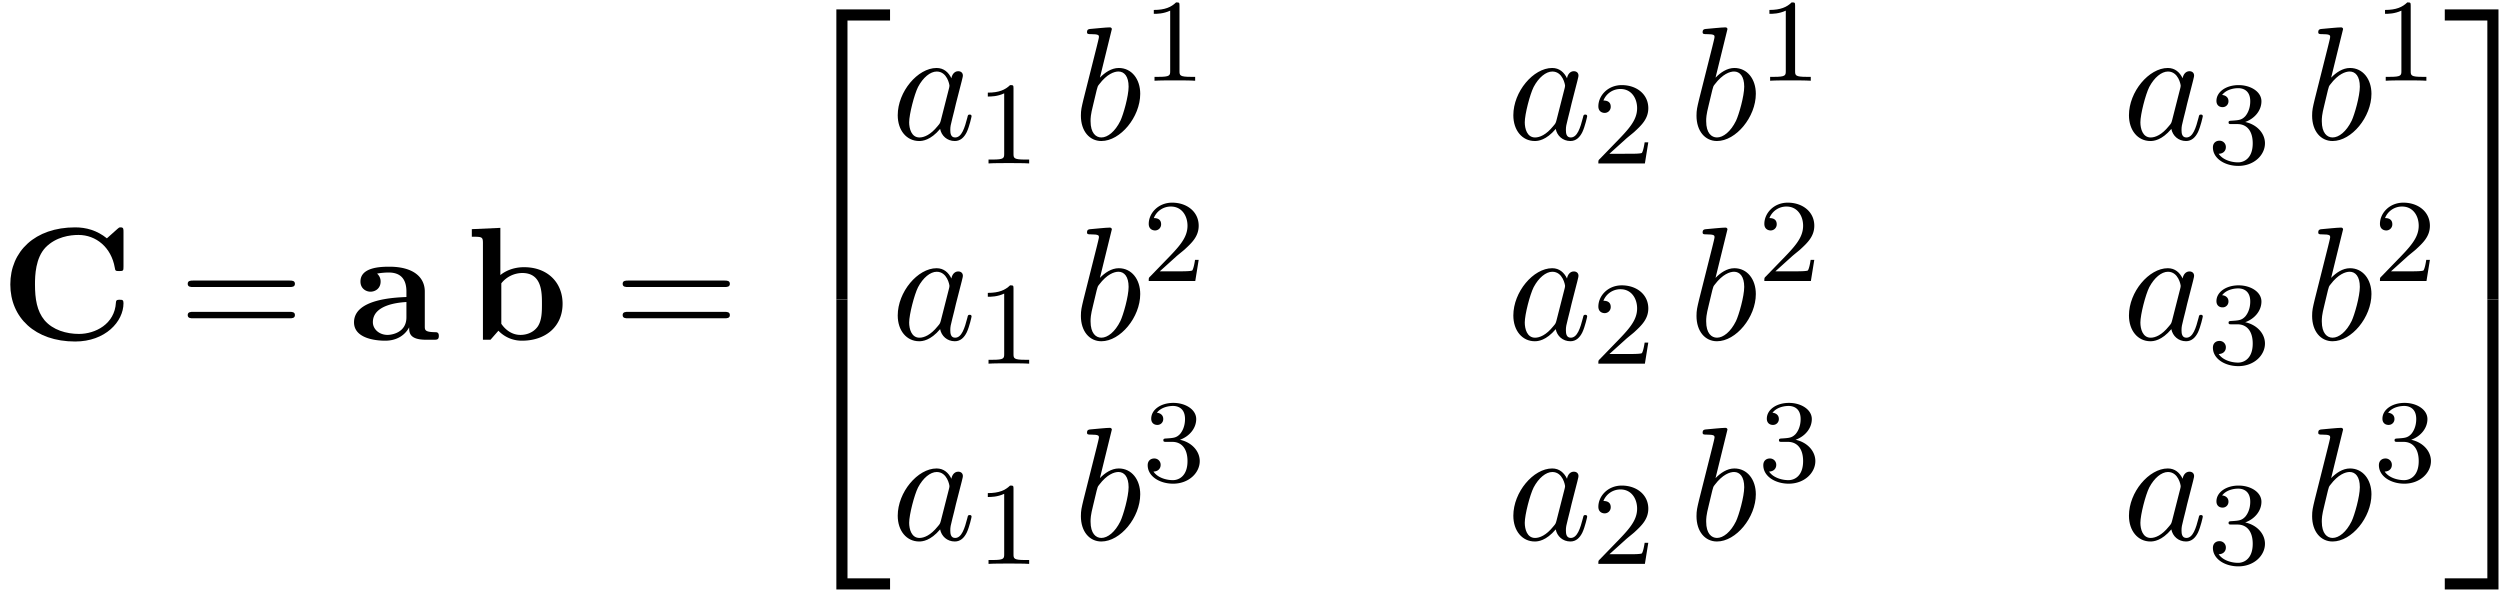 <svg xmlns="http://www.w3.org/2000/svg" xmlns:xlink="http://www.w3.org/1999/xlink" width="283" height="67" viewBox="1872.02 1483.278 169.166 40.05"><defs><path id="g3-49" d="M2.503-5.077c0-.215-.016-.223-.232-.223-.326.319-.749.51-1.506.51v.263c.215 0 .646 0 1.108-.215v4.088c0 .295-.024.391-.781.391H.813V0c.327-.024 1.012-.024 1.37-.024s1.053 0 1.38.024v-.263h-.28c-.756 0-.78-.096-.78-.39z"/><path id="g3-50" d="M2.248-1.626c.127-.12.462-.382.59-.494.494-.454.964-.893.964-1.618 0-.948-.797-1.562-1.794-1.562-.956 0-1.586.725-1.586 1.434 0 .391.311.447.423.447a.41.41 0 0 0 .414-.423c0-.414-.398-.414-.494-.414a1.23 1.23 0 0 1 1.156-.781c.741 0 1.124.63 1.124 1.299 0 .829-.582 1.435-1.523 2.399L.518-.303C.422-.215.422-.199.422 0h3.149l.23-1.427h-.246c-.024.16-.088.558-.184.71-.047.063-.653.063-.78.063H1.17z"/><path id="g3-51" d="M2.016-2.662c.63 0 1.029.462 1.029 1.3 0 .995-.566 1.29-.989 1.29-.438 0-1.036-.16-1.315-.582.287 0 .486-.183.486-.446a.423.423 0 0 0-.438-.438c-.215 0-.438.135-.438.454 0 .757.813 1.251 1.721 1.251 1.06 0 1.801-.733 1.801-1.53 0-.661-.526-1.267-1.339-1.442.63-.224 1.1-.766 1.1-1.403S2.917-5.3 2.088-5.3C1.235-5.3.59-4.838.59-4.232c0 .295.199.422.406.422a.39.39 0 0 0 .407-.406c0-.295-.255-.407-.43-.415.334-.438.948-.462 1.091-.462.207 0 .813.064.813.885 0 .558-.23.892-.343 1.02-.239.247-.422.263-.908.295-.152.008-.215.016-.215.12 0 .111.071.111.207.111z"/><path id="g2-97" d="M4.07-4.124c-.197-.403-.514-.698-1.005-.698C1.79-4.822.436-3.218.436-1.625.436-.6 1.036.12 1.887.12c.218 0 .764-.044 1.418-.818.088.458.47.818.993.818.382 0 .633-.25.807-.6.186-.393.328-1.058.328-1.08 0-.11-.098-.11-.131-.11-.11 0-.12.045-.153.197-.185.71-.382 1.353-.829 1.353-.295 0-.327-.284-.327-.502 0-.24.022-.327.142-.807.12-.458.141-.567.24-.982l.392-1.527c.077-.306.077-.327.077-.371 0-.186-.131-.295-.317-.295-.262 0-.425.24-.458.48m-.71 2.826c-.055.196-.055.218-.218.403-.48.6-.927.775-1.233.775-.545 0-.698-.6-.698-1.025 0-.546.349-1.888.6-2.39.338-.643.829-1.047 1.265-1.047.71 0 .862.895.862.96s-.022.131-.033.186z"/><path id="g2-98" d="M2.607-7.45c0-.012 0-.12-.142-.12-.25 0-1.047.086-1.33.108-.088.011-.208.022-.208.218 0 .131.098.131.262.131.524 0 .546.077.546.186 0 .076-.099.447-.153.676L.687-2.695c-.13.546-.174.72-.174 1.102C.513-.556 1.09.12 1.898.12c1.287 0 2.63-1.625 2.63-3.196 0-.993-.579-1.746-1.452-1.746-.501 0-.949.317-1.276.655zM1.582-3.328c.065-.24.065-.262.163-.382.535-.71 1.026-.873 1.31-.873.392 0 .687.327.687 1.026 0 .643-.36 1.898-.557 2.312-.36.731-.861 1.124-1.287 1.124-.37 0-.73-.295-.73-1.102 0-.207 0-.414.174-1.102z"/><path id="g1-50" d="M3.556 19.2h.753V.327h2.88v-.752H3.556z"/><path id="g1-51" d="M2.956 19.2h.753V-.425H.076v.752h2.88z"/><path id="g1-52" d="M3.556 19.19H7.19v-.754H4.31V-.436h-.753z"/><path id="g1-53" d="M2.956 18.436H.076v.753H3.71V-.436h-.753z"/><path id="g0-67" d="M8.356-7.298c0-.207 0-.306-.196-.306-.098 0-.12.022-.207.099l-.72.643c-.677-.545-1.408-.742-2.15-.742-2.716 0-4.385 1.626-4.385 3.862S2.368.12 5.084.12c2.04 0 3.272-1.342 3.272-2.596 0-.219-.076-.23-.261-.23-.142 0-.24 0-.251.186C7.767-1.058 6.447-.393 5.345-.393c-.85 0-1.767-.262-2.334-.927-.513-.622-.644-1.44-.644-2.422 0-.61.033-1.789.72-2.509.71-.72 1.658-.84 2.226-.84 1.178 0 2.214.83 2.454 2.215.033.207.044.229.295.229.283 0 .294-.022.294-.306z"/><path id="g0-97" d="M4.08-.84c0 .338 0 .84 1.135.84h.523c.218 0 .35 0 .35-.262 0-.25-.143-.25-.284-.25-.666-.012-.666-.153-.666-.404v-2.346c0-.97-.774-1.68-2.4-1.68-.622 0-1.953.044-1.953 1.004 0 .48.382.687.677.687.338 0 .687-.229.687-.687a.69.69 0 0 0-.24-.535c.306-.065.655-.076.786-.076.818 0 1.2.458 1.2 1.287v.371C3.12-2.858.349-2.76.349-1.178.35-.131 1.702.065 2.455.065c.872 0 1.385-.447 1.625-.905m-.185-1.713v1.037C3.895-.47 2.89-.327 2.618-.327c-.556 0-.993-.382-.993-.862 0-1.178 1.724-1.331 2.27-1.364"/><path id="g0-98" d="M2.335-4.375V-7.57l-1.931.087v.513c.676 0 .752 0 .752.426V0h.513l.535-.61c.087.086.621.675 1.592.675 1.626 0 2.75-.981 2.75-2.498 0-1.45-1.026-2.476-2.608-2.476-.796 0-1.342.316-1.603.534M2.4-1.08v-2.738a1.83 1.83 0 0 1 1.418-.698c1.331 0 1.331 1.32 1.331 2.083 0 .513 0 1.113-.284 1.538-.316.448-.818.568-1.167.568-.763 0-1.189-.59-1.298-.753"/><path id="g4-61" d="M7.495-3.567c.163 0 .37 0 .37-.218s-.207-.219-.36-.219H.971c-.153 0-.36 0-.36.219s.207.218.37.218zm.01 2.116c.153 0 .36 0 .36-.218s-.207-.218-.37-.218H.982c-.164 0-.371 0-.371.218s.207.218.36.218z"/></defs><g id="page1"><use xlink:href="#g0-67" x="1872.02" y="1506.267"/><use xlink:href="#g4-61" x="1884.111" y="1506.267"/><use xlink:href="#g0-97" x="1895.626" y="1506.267"/><use xlink:href="#g0-98" x="1903.542" y="1506.267"/><use xlink:href="#g4-61" x="1913.542" y="1506.267"/><use xlink:href="#g1-50" x="1925.057" y="1484.339"/><use xlink:href="#g1-52" x="1925.057" y="1503.976"/><use xlink:href="#g2-97" x="1932.33" y="1492.7"/><use xlink:href="#g3-49" x="1938.097" y="1494.337"/><use xlink:href="#g2-98" x="1944.647" y="1492.7"/><use xlink:href="#g3-49" x="1949.329" y="1488.741"/><use xlink:href="#g2-97" x="1973.986" y="1492.7"/><use xlink:href="#g3-50" x="1979.753" y="1494.337"/><use xlink:href="#g2-98" x="1986.303" y="1492.7"/><use xlink:href="#g3-49" x="1990.985" y="1488.741"/><use xlink:href="#g2-97" x="2015.643" y="1492.7"/><use xlink:href="#g3-51" x="2021.409" y="1494.337"/><use xlink:href="#g2-98" x="2027.96" y="1492.7"/><use xlink:href="#g3-49" x="2032.641" y="1488.741"/><use xlink:href="#g2-97" x="1932.33" y="1506.249"/><use xlink:href="#g3-49" x="1938.097" y="1507.886"/><use xlink:href="#g2-98" x="1944.647" y="1506.249"/><use xlink:href="#g3-50" x="1949.329" y="1502.291"/><use xlink:href="#g2-97" x="1973.986" y="1506.249"/><use xlink:href="#g3-50" x="1979.753" y="1507.886"/><use xlink:href="#g2-98" x="1986.303" y="1506.249"/><use xlink:href="#g3-50" x="1990.985" y="1502.291"/><use xlink:href="#g2-97" x="2015.643" y="1506.249"/><use xlink:href="#g3-51" x="2021.409" y="1507.886"/><use xlink:href="#g2-98" x="2027.96" y="1506.249"/><use xlink:href="#g3-50" x="2032.641" y="1502.291"/><use xlink:href="#g2-97" x="1932.33" y="1519.799"/><use xlink:href="#g3-49" x="1938.097" y="1521.435"/><use xlink:href="#g2-98" x="1944.647" y="1519.799"/><use xlink:href="#g3-51" x="1949.329" y="1515.84"/><use xlink:href="#g2-97" x="1973.986" y="1519.799"/><use xlink:href="#g3-50" x="1979.753" y="1521.435"/><use xlink:href="#g2-98" x="1986.303" y="1519.799"/><use xlink:href="#g3-51" x="1990.985" y="1515.84"/><use xlink:href="#g2-97" x="2015.643" y="1519.799"/><use xlink:href="#g3-51" x="2021.409" y="1521.435"/><use xlink:href="#g2-98" x="2027.96" y="1519.799"/><use xlink:href="#g3-51" x="2032.641" y="1515.84"/><use xlink:href="#g1-51" x="2037.374" y="1484.339"/><use xlink:href="#g1-53" x="2037.374" y="1503.976"/></g><script type="text/ecmascript">if(window.parent.postMessage)window.parent.postMessage(&quot;21.40647|212.25|50.25|&quot;+window.location,&quot;*&quot;);</script></svg>